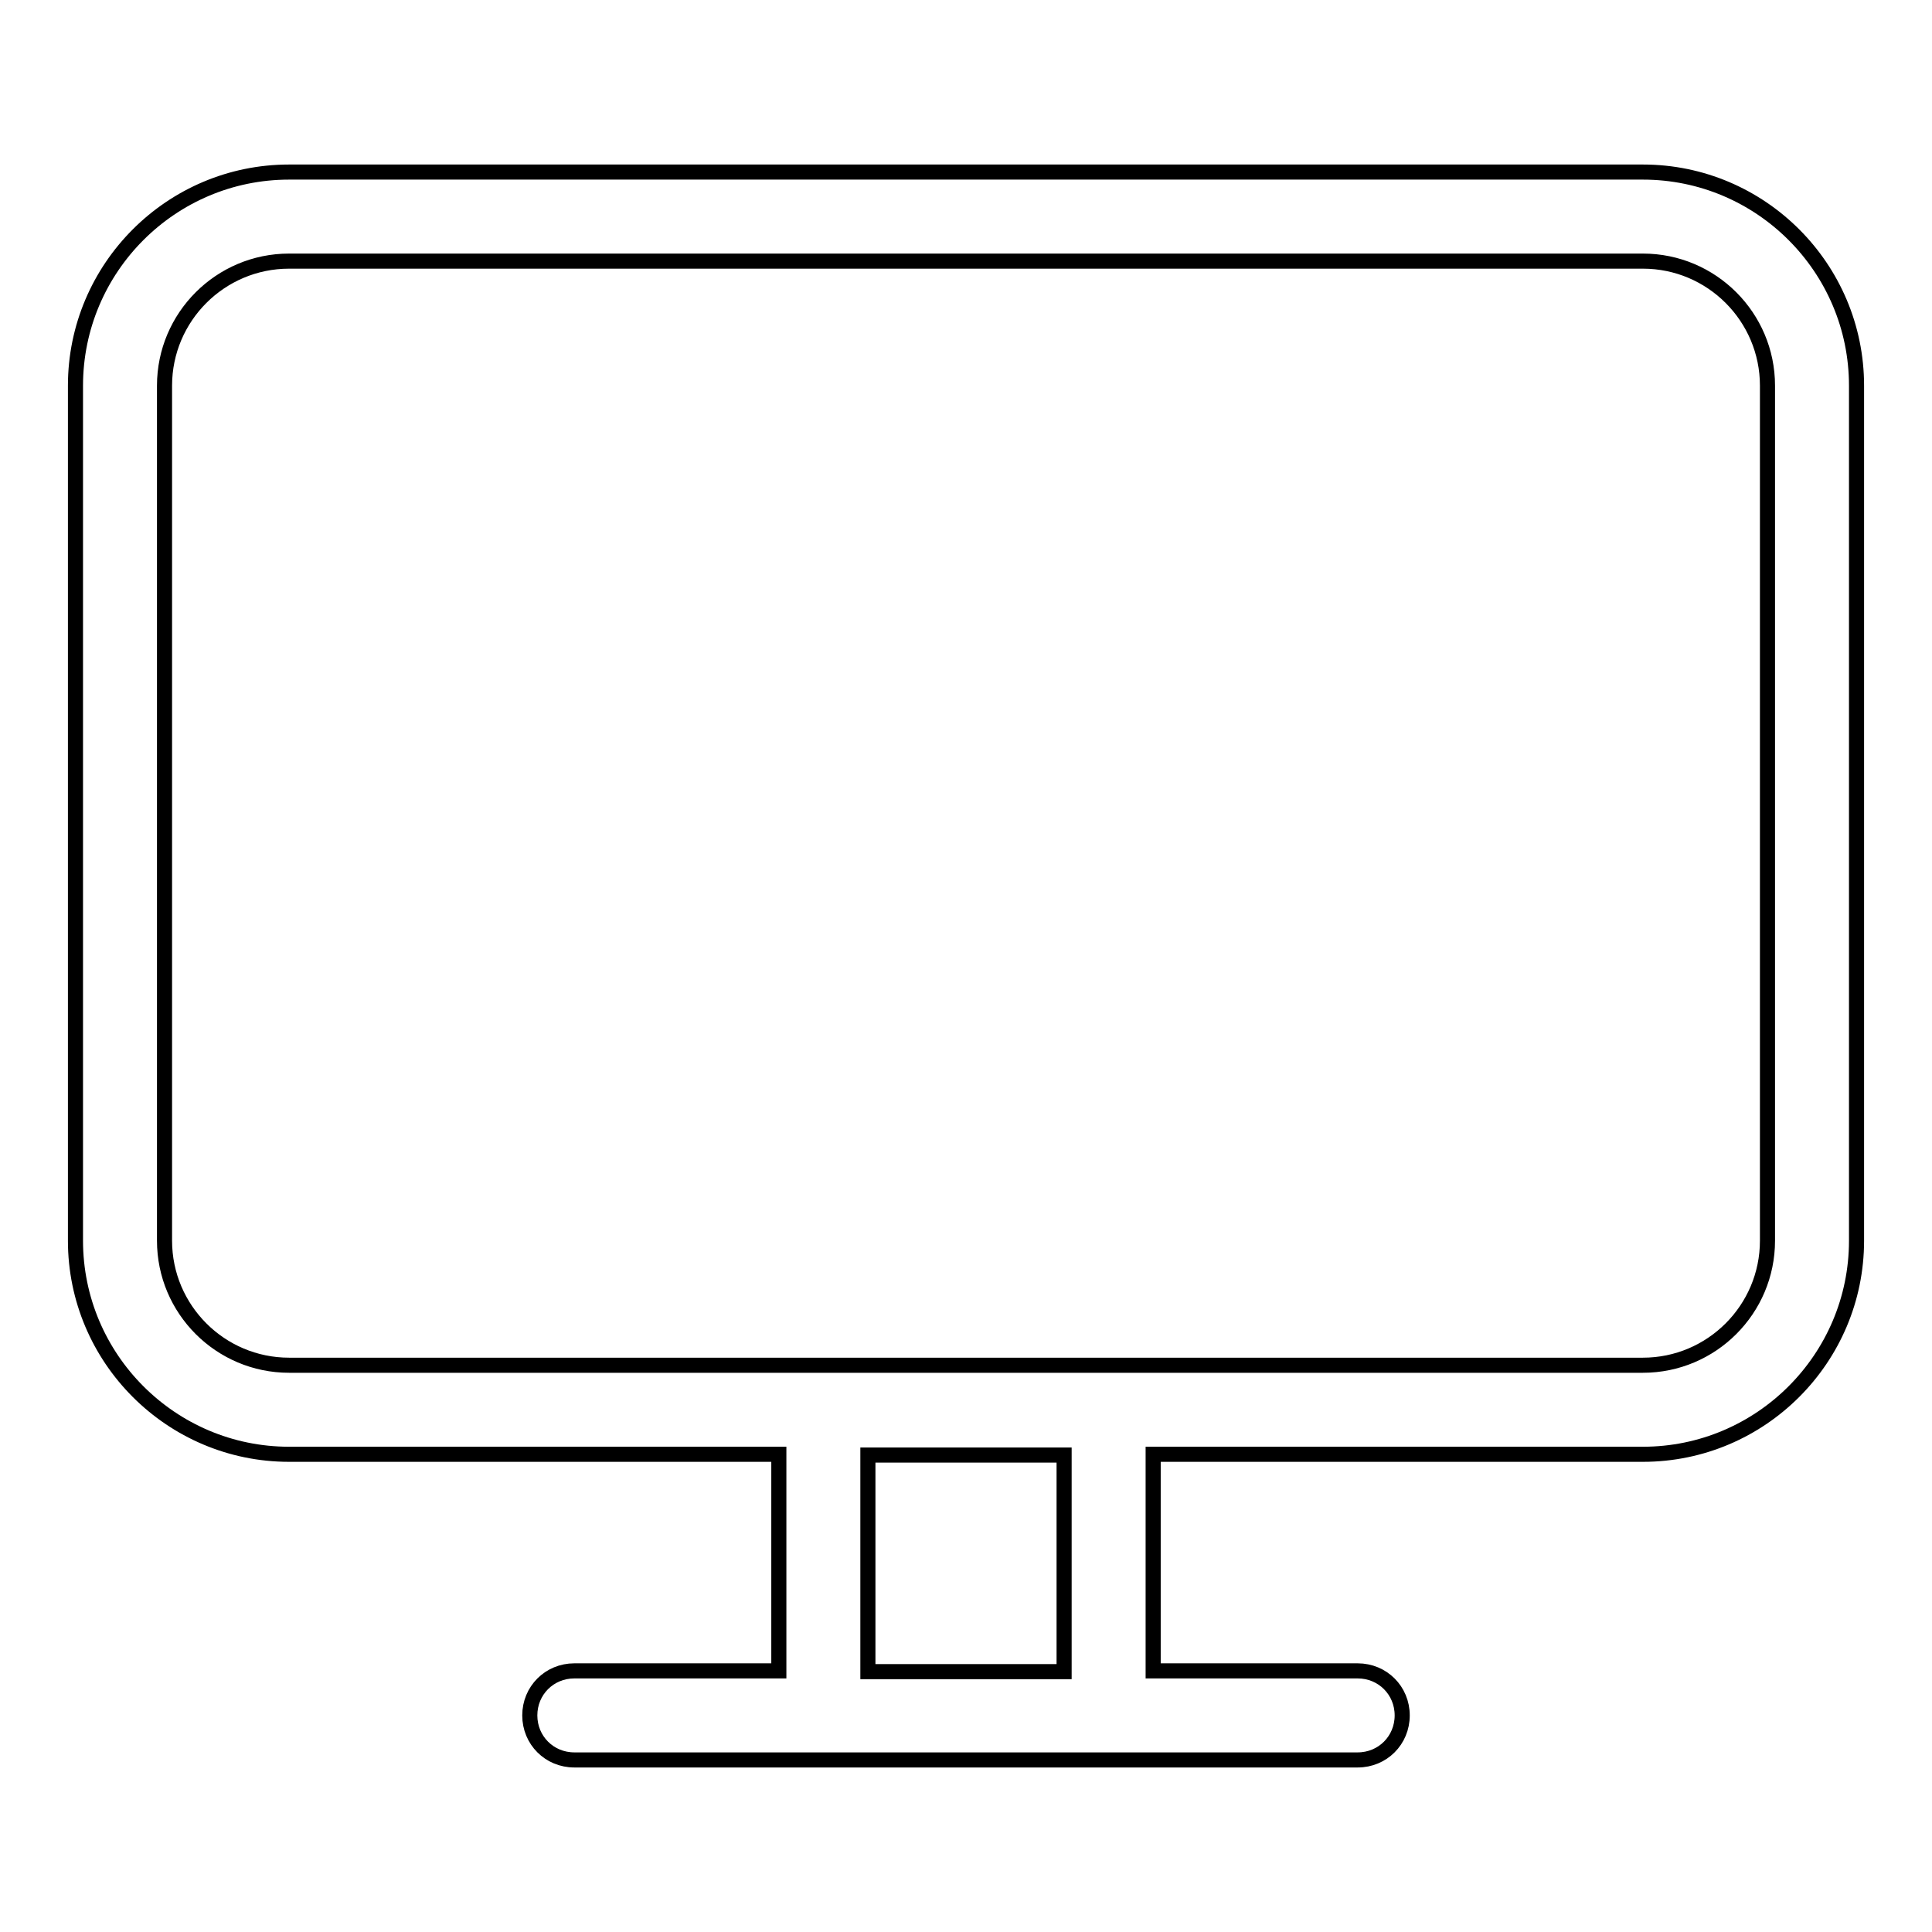 <?xml version="1.0" encoding="utf-8"?>
<!-- Svg Vector Icons : http://www.onlinewebfonts.com/icon -->
<!DOCTYPE svg PUBLIC "-//W3C//DTD SVG 1.1//EN" "http://www.w3.org/Graphics/SVG/1.1/DTD/svg11.dtd">
<svg version="1.1" xmlns="http://www.w3.org/2000/svg" xmlns:xlink="http://www.w3.org/1999/xlink" x="0px" y="0px" viewBox="0 0 256 256" enable-background="new 0 0 256 256" xml:space="preserve">
<g> <path stroke-width="2" fill-opacity="0" stroke="#000000"  d="M217.7,22.8H38.3C22.7,22.8,10,35.5,10,51.1v113.3c0,15.6,12.7,28.3,28.3,28.3l0,0h64.9v28.7H76.1 c-3.3,0-5.9,2.6-5.9,5.9c0,3.3,2.6,5.9,5.9,5.9h103.8c3.3,0,5.9-2.6,5.9-5.9c0-3.3-2.6-5.9-5.9-5.9h-27.1v-28.7h64.9 c15.6,0,28.3-12.7,28.3-28.3l0,0V51.1C246,35.5,233.3,22.8,217.7,22.8L217.7,22.8z M141,221.5h-26v-28.7h26V221.5z M234.2,164.4 c0,9.1-7.4,16.5-16.5,16.5H38.3c-9.1,0-16.5-7.4-16.5-16.5V51.1c0-9.1,7.4-16.5,16.5-16.5h179.4c9.1,0,16.5,7.4,16.5,16.5V164.4z" /></g>
</svg>